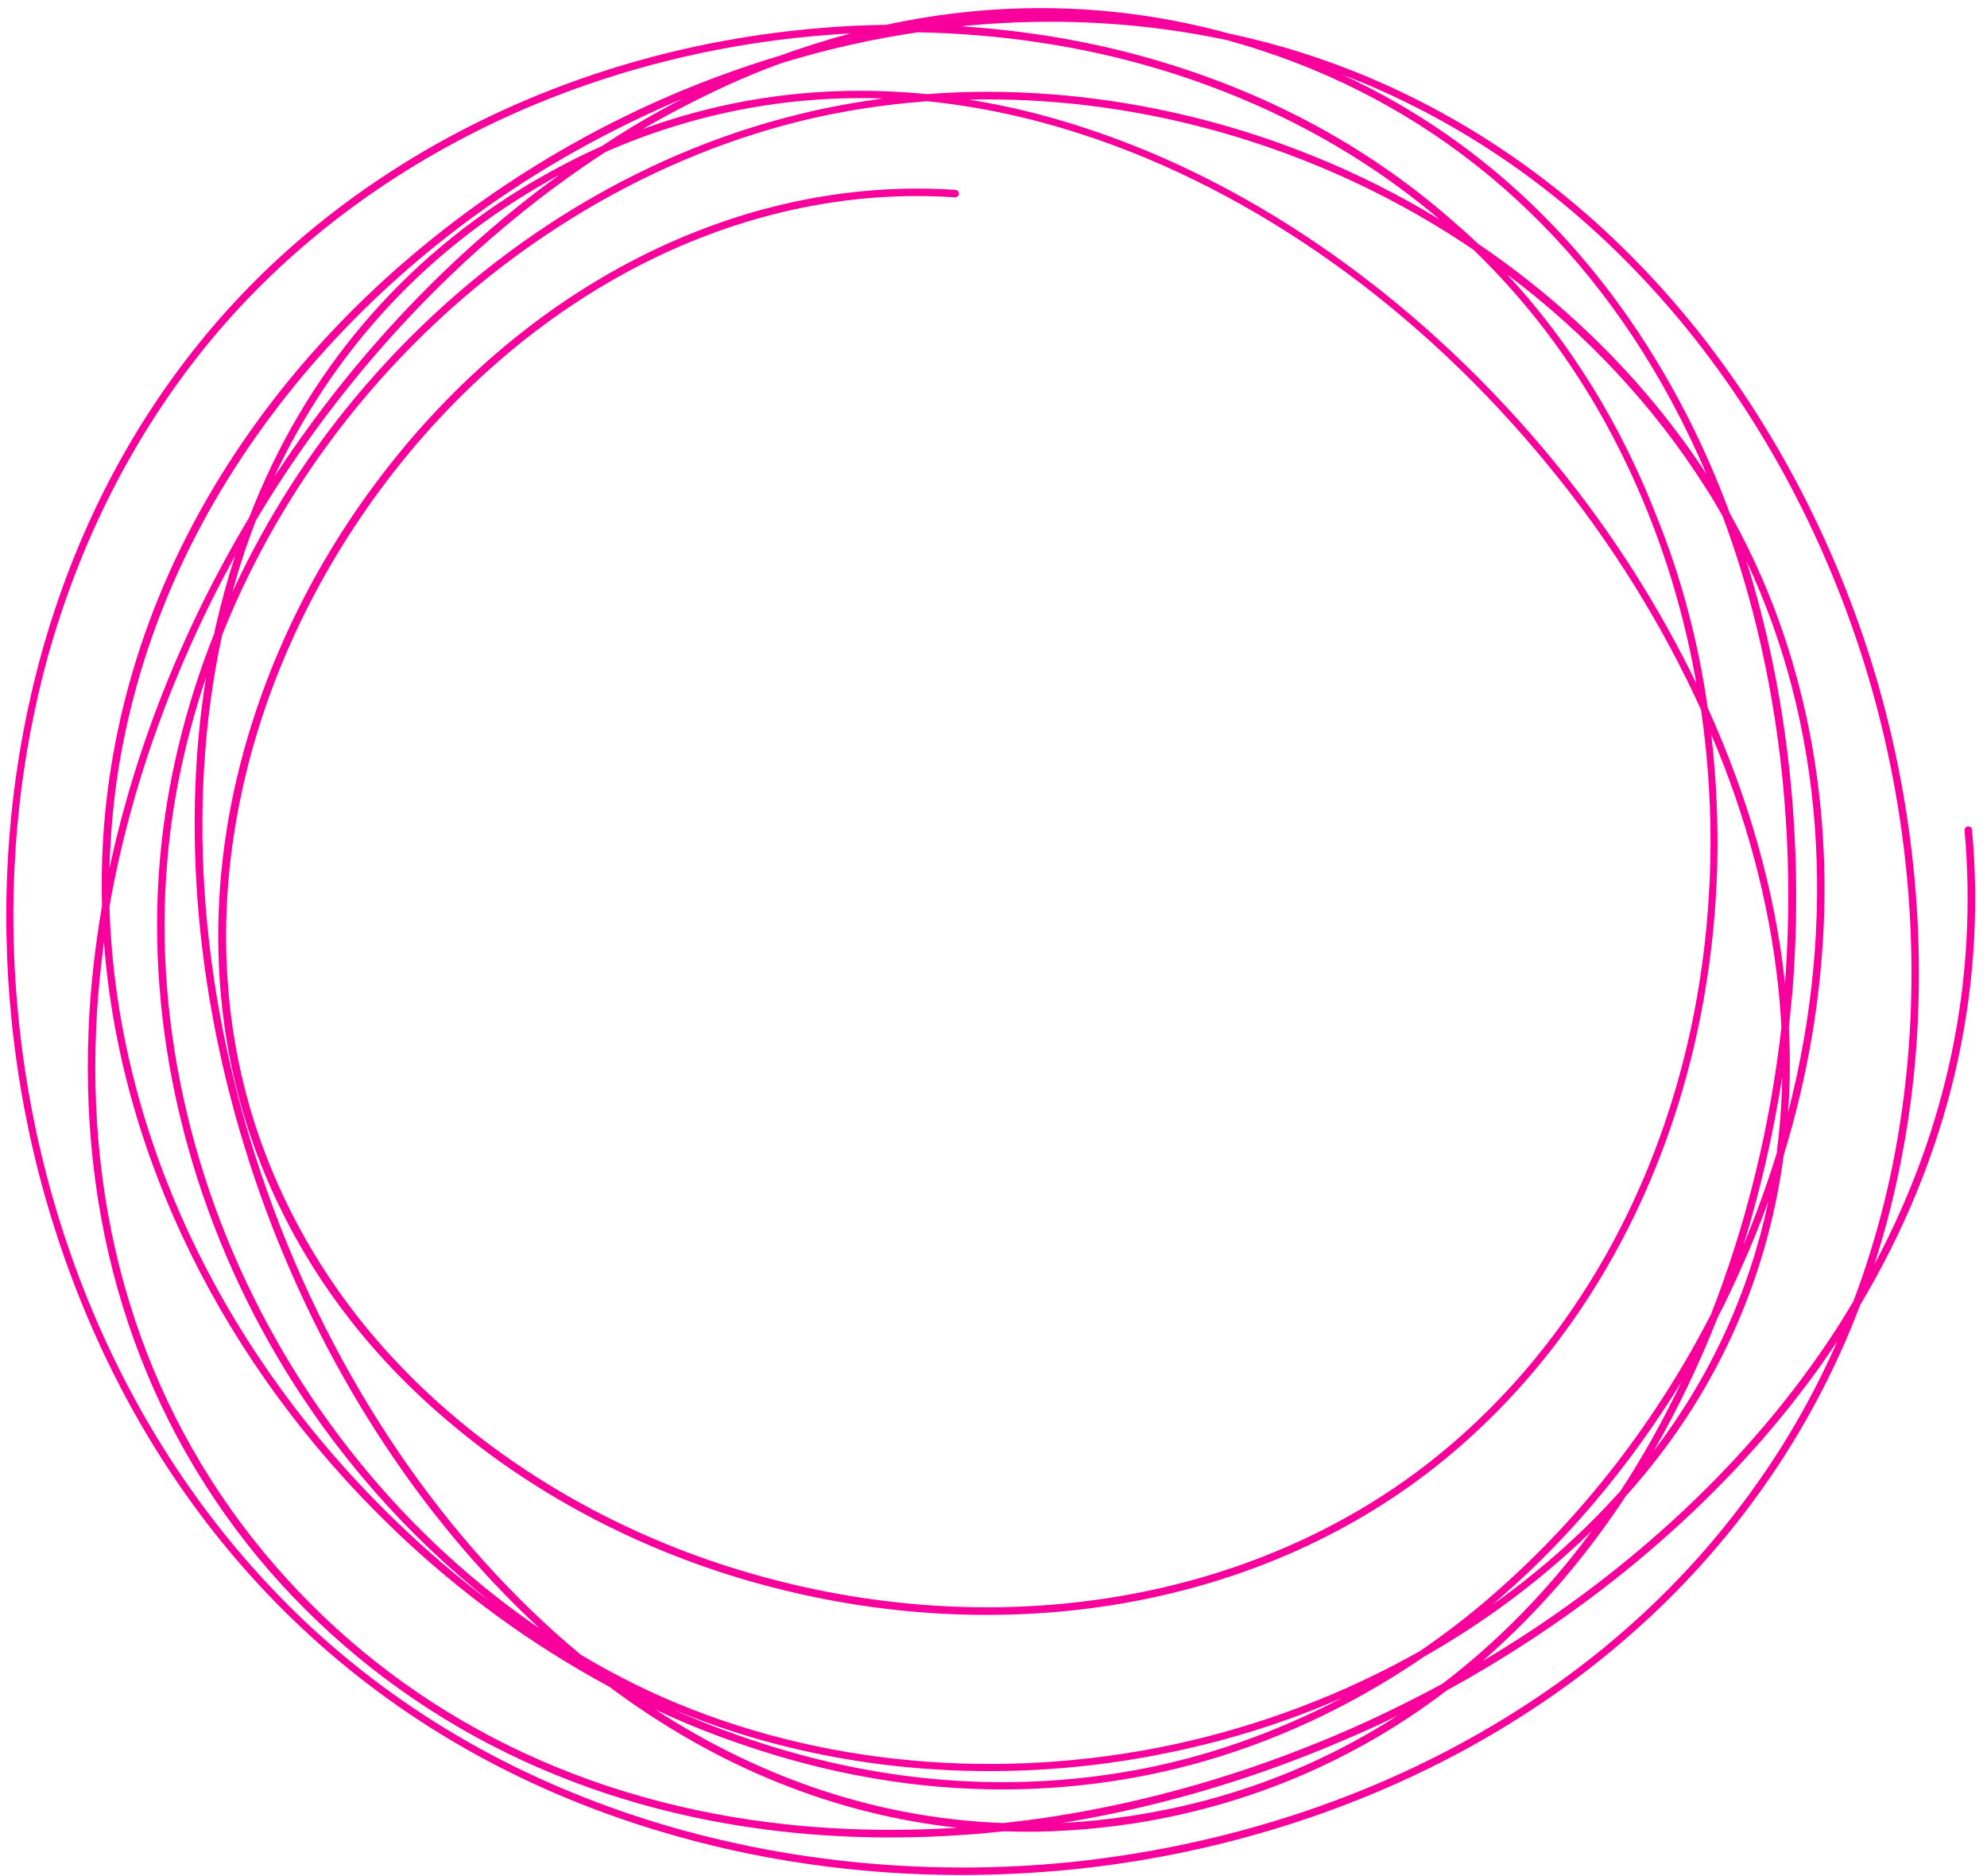 <?xml version="1.0" encoding="UTF-8" standalone="no"?><svg xmlns="http://www.w3.org/2000/svg" xmlns:xlink="http://www.w3.org/1999/xlink" fill="#f8009c" height="476.3" preserveAspectRatio="xMidYMid meet" version="1" viewBox="-1.5 11.0 504.5 476.3" width="504.5" zoomAndPan="magnify"><g id="change1_1"><path d="M242.7,487c-26.4,0-52.6-3.8-77-11.2c-35.2-10.6-65.8-28.1-91-51.9c-21.3-20.1-38.6-44.5-51.3-72.4 c-12.3-27-19.9-56.1-22.4-86.2c-2.5-30.3,0.2-60,8-88.3c8.2-29.5,21.6-56,39.9-78.7C85.6,52.6,143.3,23.3,207,18.1 c5.5-0.5,11-0.7,16.5-0.8c29.1-6.3,58.5-5.6,87,2.2c12.7,2.7,25,6.6,36.6,11.6c31.2,13.4,58.5,34.4,81.2,62.3 c21.2,26.2,37.5,57.9,47.2,91.8c9.8,34.5,12.6,70.8,8.2,105c-1.9,14.5-5,28.5-9.3,41.8c18.5-34.7,26.3-72.2,22.9-110.2 c0-0.5,0.3-1,0.9-1c0.5,0,1,0.3,1,0.9c3.8,41.8-6,83-28.4,120.6c-6.2,16.3-14.3,31.6-24.2,45.7c-19.5,27.8-45.4,50.6-77.1,67.7 c-29.7,16-63.9,26.4-98.9,29.9C261.4,486.5,252,487,242.7,487z M214.4,19.5c-2.4,0.1-4.8,0.3-7.3,0.5C144,25.2,86.8,54.2,50.3,99.5 c-18.1,22.5-31.4,48.8-39.6,78C3,205.5,0.3,235,2.8,265.1c2.5,30,10,58.8,22.2,85.6c12.7,27.8,29.8,51.9,50.9,71.9 c25,23.6,55.4,40.9,90.3,51.4c32.9,9.9,69,13.3,104.3,9.7c34.8-3.6,68.7-13.8,98.2-29.7c31.4-16.9,57.1-39.5,76.4-67.1 c7.8-11.1,14.4-22.9,19.9-35.4c-2.3,3.4-4.6,6.8-7.1,10.1c-23.1,31.1-55.1,58.3-92,78.5c-23.5,17.9-50.6,29.4-80.2,33.9 c-10.9,1.6-21.7,2.3-32.3,1.9c-20.5,2.2-40.7,2.1-60.1-0.4c-51-6.5-94.7-29.3-126.5-65.8C34.6,372.4,18.8,325,21,272.4 c0.4-10.4,1.6-20.9,3.4-31.5c-0.3-10.7,0.3-21.4,1.8-31.9c4.8-33.6,18.2-65.2,39.8-94c20.2-26.9,47.1-50.2,77.9-67.5 c16.7-9.4,34.4-16.9,52.4-22.3C202.4,23,208.4,21.1,214.4,19.5z M24.9,250.2c-1,7.5-1.7,14.9-2,22.3 c-2.2,52.1,13.5,99.1,45.4,135.9c31.4,36.2,74.7,58.8,125.3,65.2c15.6,2,31.6,2.4,48,1.4c-31.2-3.4-61.1-15.4-88.4-35.8 c-19.7-10.6-38.4-24.2-55-40.2C54.8,357.2,28.9,303.7,24.9,250.2z M164.9,445c27.5,17.9,57.5,27.7,88.4,28.8 c4.3-0.5,8.6-1,12.9-1.7c24.3-3.8,48.4-10.8,71.7-20.7c9.2-3.9,18.2-8.3,26.9-13c14-10.7,26.7-23.6,37.9-38.8 c-12.6,12.3-27,23.1-42.7,32c-22.6,15.5-47.5,25.9-73.2,30.6c-33.3,6.1-67.5,3.1-101.5-8.9C178.6,451,171.7,448.2,164.9,445z M353.4,446.5c-4.8,2.4-9.7,4.6-14.7,6.7c-23,9.8-46.7,16.7-70.6,20.6c5.8-0.3,11.6-0.9,17.4-1.8 C310.1,468.3,332.9,459.7,353.4,446.5z M169,444.8c5.6,2.5,11.3,4.8,17.1,6.8c33.7,11.9,67.5,14.8,100.5,8.8 c18.1-3.3,35.9-9.6,52.7-18.4c-13.5,5.9-27.8,10.5-42.5,13.6C253.1,465,207.9,461.1,169,444.8z M146,431.1c6.9,4.1,14,7.8,21.3,11 c39,17,84.8,21.2,129,11.8c22.3-4.8,43.5-12.9,62.8-23.8c6.7-4.6,13.2-9.6,19.4-15.1c21.9-19.2,40.5-43.3,54.4-70.3 c8.9-22.7,15-47.4,17.9-72.9c-0.2-3.7-0.5-7.4-0.9-11.1c-2.3-20.9-8-42.3-16.9-63.2c1.3,11.2,1.8,22.5,1.5,33.8 c-1.9,62.3-28,117.7-71.7,152.2c-45.3,35.7-109.5,46.7-171.8,29.5c-28.6-7.9-55.1-21.6-76.7-39.5C90.9,354.3,74,331,63.9,304.4 c-10.3-27.1-12.7-57.6-6.9-88.2c5.5-28.8,18.1-57.2,36.4-81.9c37.5-50.7,92.7-78.8,147.7-75.1c0.5,0,0.9,0.5,0.9,1 c0,0.5-0.5,0.9-1,0.9c-54.3-3.7-108.9,24.1-146,74.3c-18.1,24.5-30.6,52.5-36,81.1c-5.8,30.2-3.4,60.4,6.8,87.2 c10,26.3,26.7,49.3,49.7,68.3c21.4,17.7,47.7,31.3,76,39.1c61.7,17.1,125.3,6.2,170.2-29.1c43.3-34.1,69.2-89.1,71-150.8 c0.4-13.4-0.4-26.8-2.3-40c-9.7-21.3-22.5-42.1-38.2-61.3c-32.9-40.5-75.2-70.6-119-84.8c-13.2-4.3-26.4-7.1-39.3-8.4 c-10.7,0.8-21.3,2.4-31.6,4.9c-41.4,10.1-80.4,34.5-109.8,68.7c-16.1,18.7-28.8,39.8-37.6,61.9C45.4,216,49.5,266,66.4,313.6 C83.2,361,111.4,402.4,146,431.1z M411.3,390.8c-2.1,3.2-4.2,6.2-6.4,9.2c-9,12.3-19.1,23.2-30,32.7c32.5-19.3,60.7-44.2,81.5-72.3 c4.6-6.2,8.9-12.6,12.7-19.1c6.1-16.2,10.4-33.3,12.7-51.4c4.4-34,1.6-70-8.1-104.2c-9.6-33.7-25.8-65.2-46.8-91.1 c-22.5-27.7-49.5-48.5-80.5-61.8c-2.3-1-4.7-1.9-7-2.8c37.2,17.2,67.1,46.8,87.4,86.4c4.1,8,7.7,16.3,10.9,24.9 c26.4,47,31.2,105.8,13.7,162.9C447.1,336.6,433.6,366,411.3,390.8z M50.8,183c-5.1,15.2-8.5,30.8-9.8,46.4 c-3.7,42.4,7,87.2,30.1,126c16.5,27.8,38.8,51.5,64.4,69c-30.6-28.3-55.5-66.8-70.9-110.1C49,270.3,44.2,224.2,50.8,183z M425.5,361.7c-12.7,20.7-28.1,39.3-45.8,54.7c-0.8,0.7-1.5,1.3-2.3,2c11.7-8.3,22.4-17.7,31.8-28.1c0.2-0.2,0.4-0.4,0.6-0.6 C415.6,380.9,420.8,371.5,425.5,361.7z M26.3,241.1c1.6,56.1,27.7,112.8,73.2,156.5c7.5,7.2,15.3,13.9,23.5,20 C102,401,83.6,380.2,69.4,356.3c-23.3-39.2-34-84.3-30.3-127.1c1.7-19.4,6.4-38.8,13.8-57.4c0.1-0.7,0.3-1.3,0.4-1.9 c1.4-6.1,3-12,4.9-17.8C42.5,180.6,31.6,211,26.3,241.1z M434.6,345.5c-4.7,11.9-10.1,23.2-16.2,33.8c14.5-19,24.2-40.3,29.1-63.4 c-1.9,5.3-4,10.5-6.3,15.7C439.1,336.3,437,340.9,434.6,345.5z M451,284.5c-2.3,14.6-5.6,28.8-9.8,42.5c3.2-7.7,6-15.5,8.4-23.2 C450.4,297.4,450.9,291,451,284.5z M452.7,271.9c0.4,7.3,0.3,14.5-0.2,21.5c12.6-48.9,9-98.4-10.6-140 c10.6,33.9,14.7,71.5,11.7,109.4C453.3,265.8,453,268.9,452.7,271.9z M432.1,190.7c10.4,23,17.1,46.6,19.6,69.8c0,0.1,0,0.2,0,0.4 c3.1-41.5-2.4-82.8-15.8-118.8c-1.4-2.5-2.9-5.1-4.5-7.5c-13-20.5-30.1-38.8-50.2-53.9c16.1,17.4,28.9,38.1,38,61.6 C425.4,157.6,429.7,174,432.1,190.7z M171.9,36c-9.2,3.9-18.2,8.3-27,13.2c-30.6,17.1-57.3,40.3-77.3,67 c-21.4,28.5-34.7,59.9-39.5,93.2c-1,7.3-1.6,14.7-1.8,22c6.5-30.4,18.6-60.9,35.5-89.1c14.1-36.5,38.7-65.6,72.2-85.3 c5.7-3.3,11.4-6.3,17.3-8.9C158,43.6,164.9,39.6,171.9,36z M244.5,36.3c9.7,1.5,19.4,3.9,29.2,7.1c44.1,14.3,86.7,44.7,119.9,85.4 c14.3,17.5,26.2,36.3,35.6,55.7c-2.5-14.3-6.4-28.3-11.6-41.6c-10.5-26.8-25.6-49.8-45-68.5c-12.8-8.7-26.7-16.1-41.3-22 C303.3,41.1,273.5,35.6,244.5,36.3z M63.5,143.1c-2.3,5.9-4.3,12-6,18.2c8.6-18.6,19.8-36.2,33.5-52.1 c29.7-34.6,69-59.2,110.8-69.3c6.8-1.7,13.8-2.9,20.8-3.9c-24.4-0.8-48.1,3.8-70.4,13.6c-31.1,20.2-59.4,48.6-81.5,82 C68.2,135.4,65.8,139.2,63.5,143.1z M140.5,55.4c-1.9,1-3.7,2.1-5.6,3.2C105.3,76,82.7,101,68.2,131.9c0.3-0.4,0.6-0.9,0.9-1.3 C88.8,100.8,113.4,75,140.5,55.4z M373.8,72.9c23.3,15.8,43.2,35.8,58,58.5c-2.1-4.9-4.3-9.6-6.7-14.3 C401.6,71,364.6,38.7,318.4,23.7c-2.7-0.9-5.5-1.7-8.3-2.5c-21.1-4.5-43.3-5.8-65.8-3.7c-0.5,0-1,0.1-1.6,0.2 c17.3,1.1,34.4,4.1,50.4,8.9c28.8,8.6,54.1,22.5,75.4,41.5C370.4,69.7,372.1,71.3,373.8,72.9z M249,34.3c27.8,0,56.2,5.5,82.9,16.3 c11.2,4.5,21.9,9.9,32.1,16.1c-20.4-17.3-44.4-30.1-71.4-38.2c-19.3-5.8-40.1-8.9-61.1-9.3C220,20.9,208.4,23.5,197,27 c-6.1,2.2-12.2,4.8-18.2,7.7c-5.8,2.8-11.5,5.8-17.2,9.1c23-8.4,47.3-11.4,72.2-8.9C238.9,34.5,243.9,34.3,249,34.3z"/></g></svg>